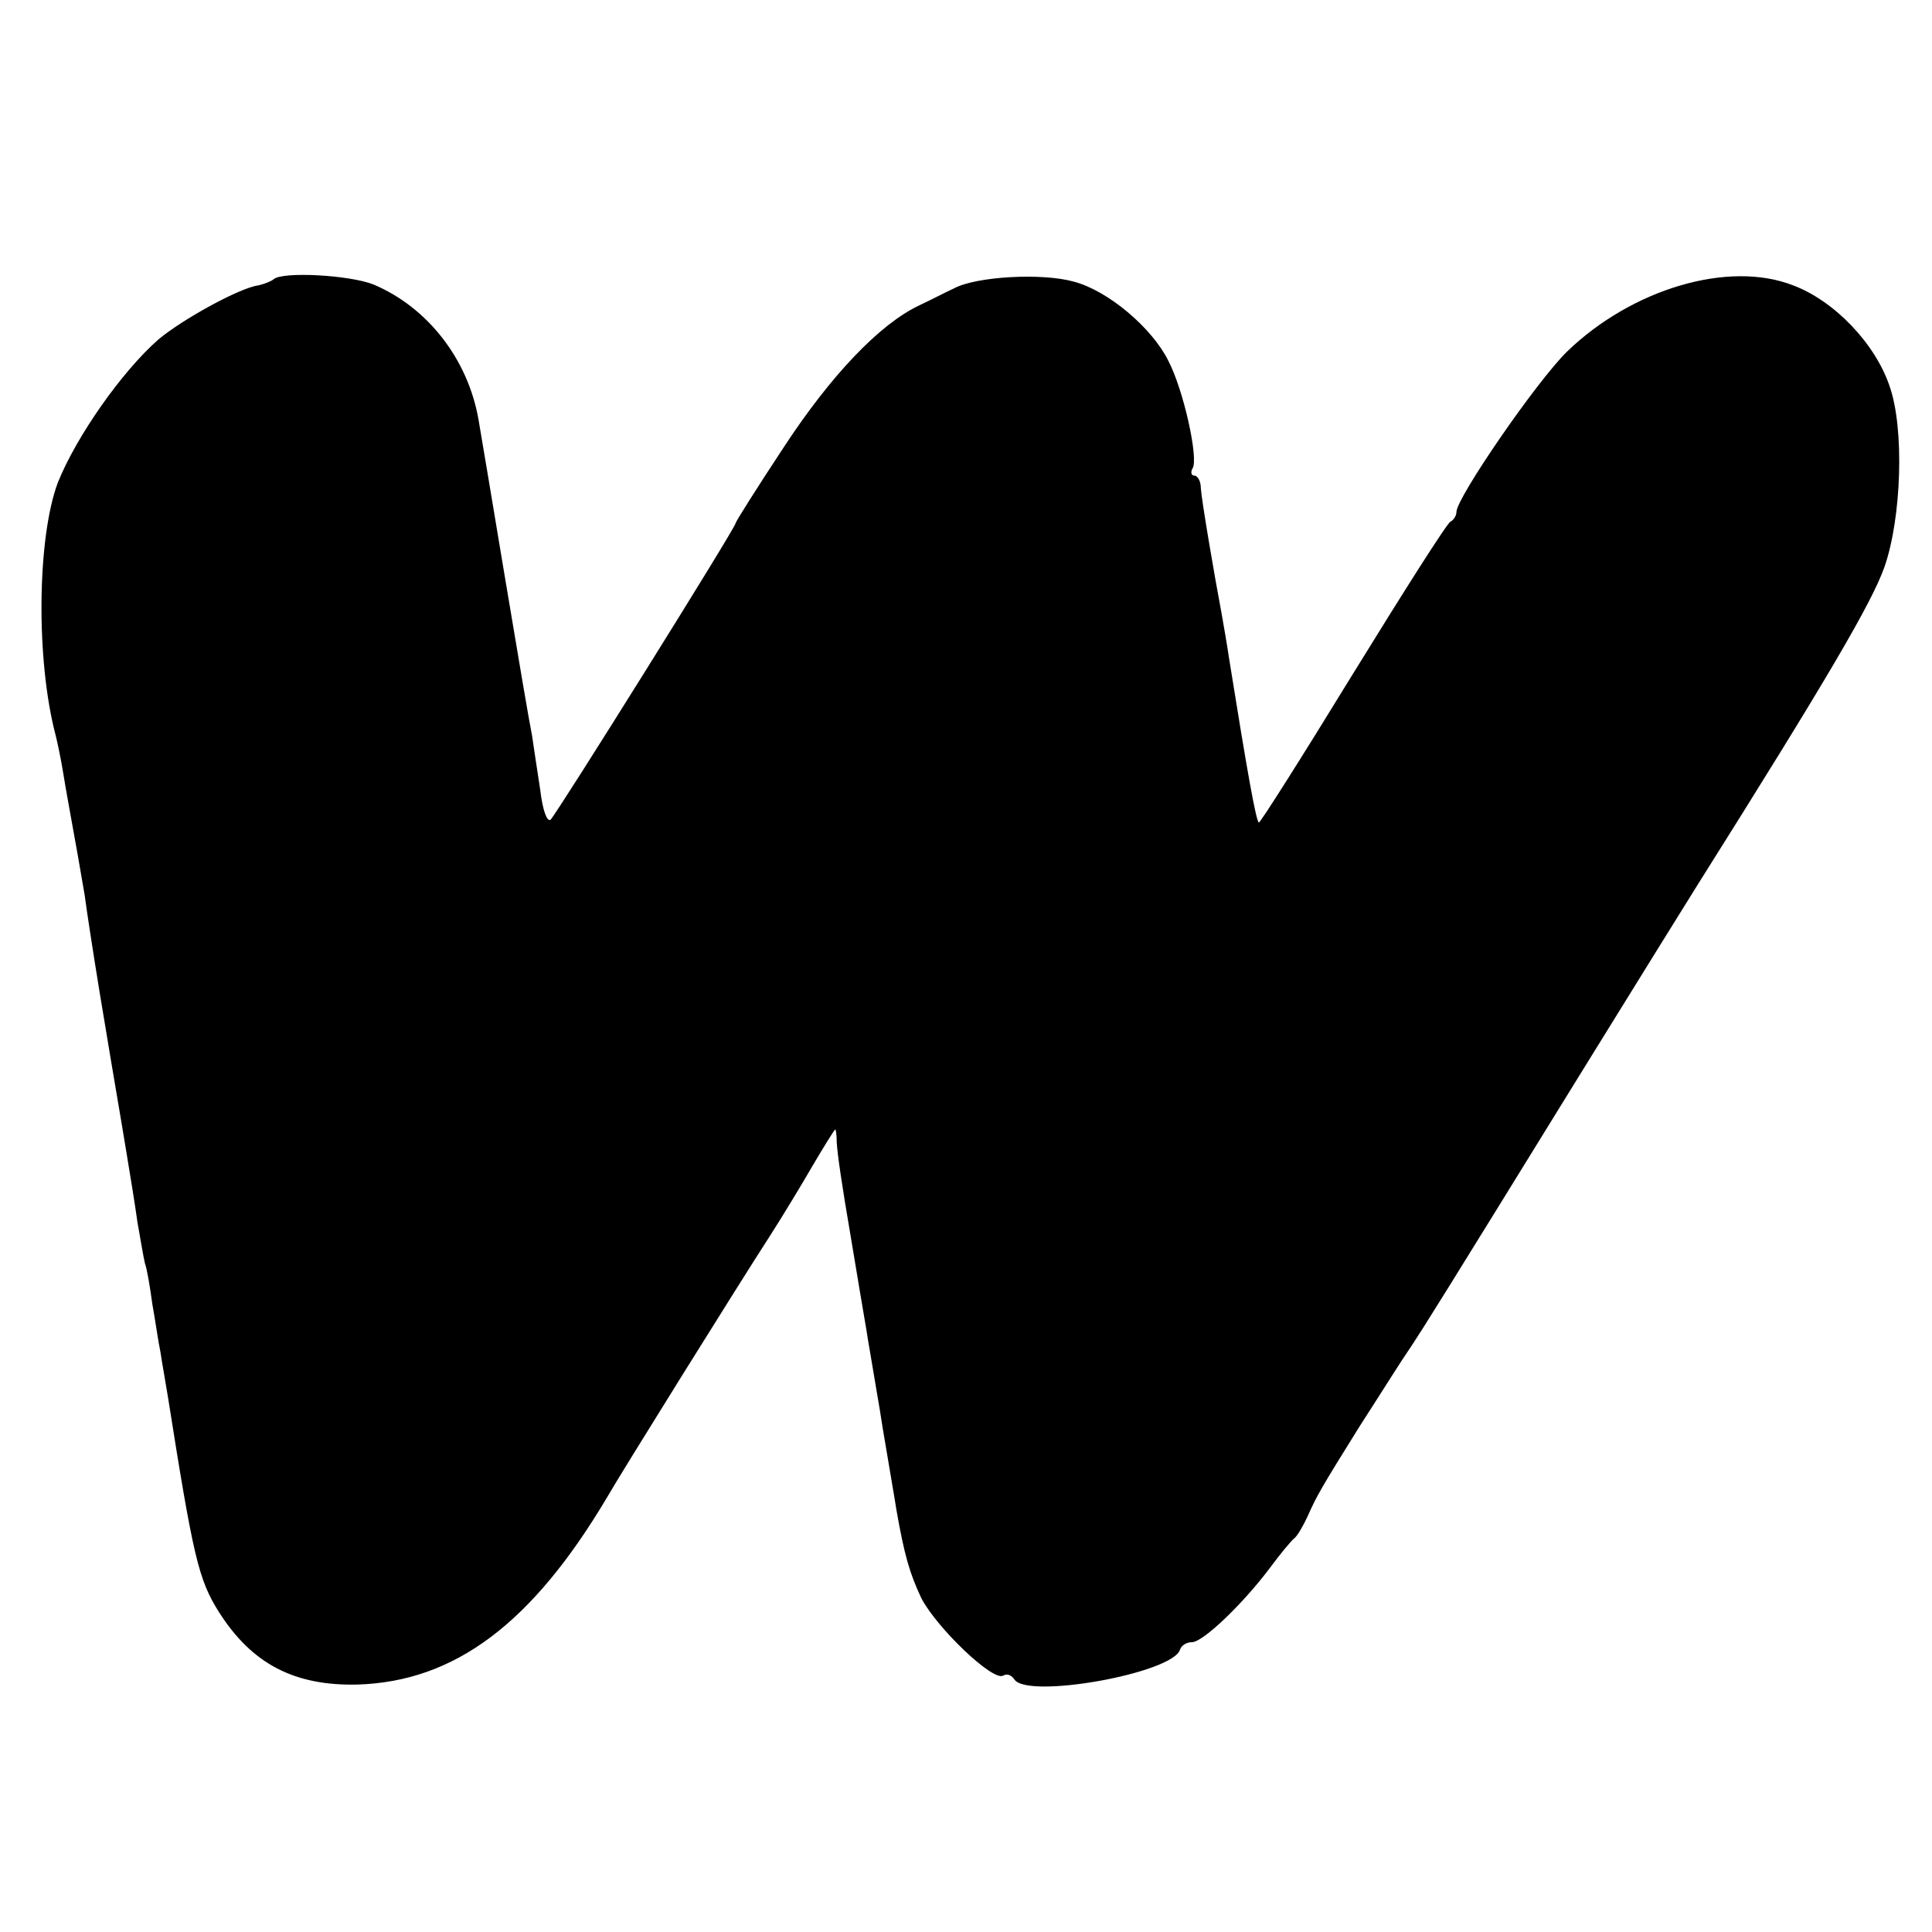 <?xml version="1.0" standalone="no"?>
<!DOCTYPE svg PUBLIC "-//W3C//DTD SVG 20010904//EN"
 "http://www.w3.org/TR/2001/REC-SVG-20010904/DTD/svg10.dtd">
<svg version="1.0" xmlns="http://www.w3.org/2000/svg"
 width="260pt" height="260pt" viewBox="0 0 260 260"
 preserveAspectRatio="xMidYMid meet">
<g transform="translate(0,260) scale(0.1,-0.1)"
fill="#000000" stroke="none">
<path d="M368 2224 c-4 -3 -12 -6 -20 -8 -25 -3 -103 -46 -135 -73 -49 -43
-110 -130 -135 -192 -28 -74 -30 -239 -3 -341 2 -8 7 -31 10 -50 3 -19 10 -57
15 -85 5 -27 11 -63 14 -80 2 -16 11 -75 20 -130 24 -145 26 -154 36 -215 5
-30 12 -73 15 -95 4 -22 8 -47 10 -55 3 -8 7 -33 10 -55 4 -22 8 -51 11 -65 2
-14 7 -41 10 -60 34 -215 41 -246 69 -290 44 -69 101 -99 186 -97 131 4 235
82 336 252 17 30 181 293 218 350 18 28 44 71 59 97 16 27 29 48 30 48 1 0 2
-8 2 -17 1 -17 7 -58 19 -128 10 -61 17 -101 21 -125 2 -14 7 -41 10 -60 3
-19 8 -46 10 -60 2 -14 7 -41 10 -60 3 -19 8 -46 10 -60 11 -63 18 -87 34
-121 21 -40 96 -112 110 -104 5 3 11 1 15 -5 17 -27 213 8 223 40 2 6 9 10 16
10 15 0 69 52 105 100 14 19 29 37 33 40 4 3 12 17 18 30 12 27 17 36 70 121
40 62 48 76 71 110 17 26 36 56 229 369 73 118 143 231 155 250 175 278 234
379 251 427 23 66 27 186 7 243 -19 57 -74 115 -130 136 -87 34 -217 -5 -304
-89 -41 -40 -149 -197 -149 -216 0 -5 -4 -11 -8 -13 -4 -1 -63 -94 -132 -206
-68 -111 -125 -201 -126 -199 -4 4 -15 65 -40 221 -3 21 -8 48 -10 60 -10 53
-27 153 -28 169 0 9 -4 17 -9 17 -4 0 -5 5 -2 10 8 13 -12 105 -33 145 -22 44
-81 94 -127 106 -43 12 -131 7 -161 -9 -11 -5 -32 -16 -47 -23 -53 -25 -119
-94 -183 -192 -35 -53 -64 -99 -64 -101 0 -6 -240 -390 -249 -399 -5 -4 -11
14 -14 40 -4 26 -9 59 -11 73 -3 14 -19 108 -36 210 -17 102 -33 198 -36 215
-14 81 -68 151 -141 182 -32 13 -124 18 -135 7z"/>
</g>
</svg>
